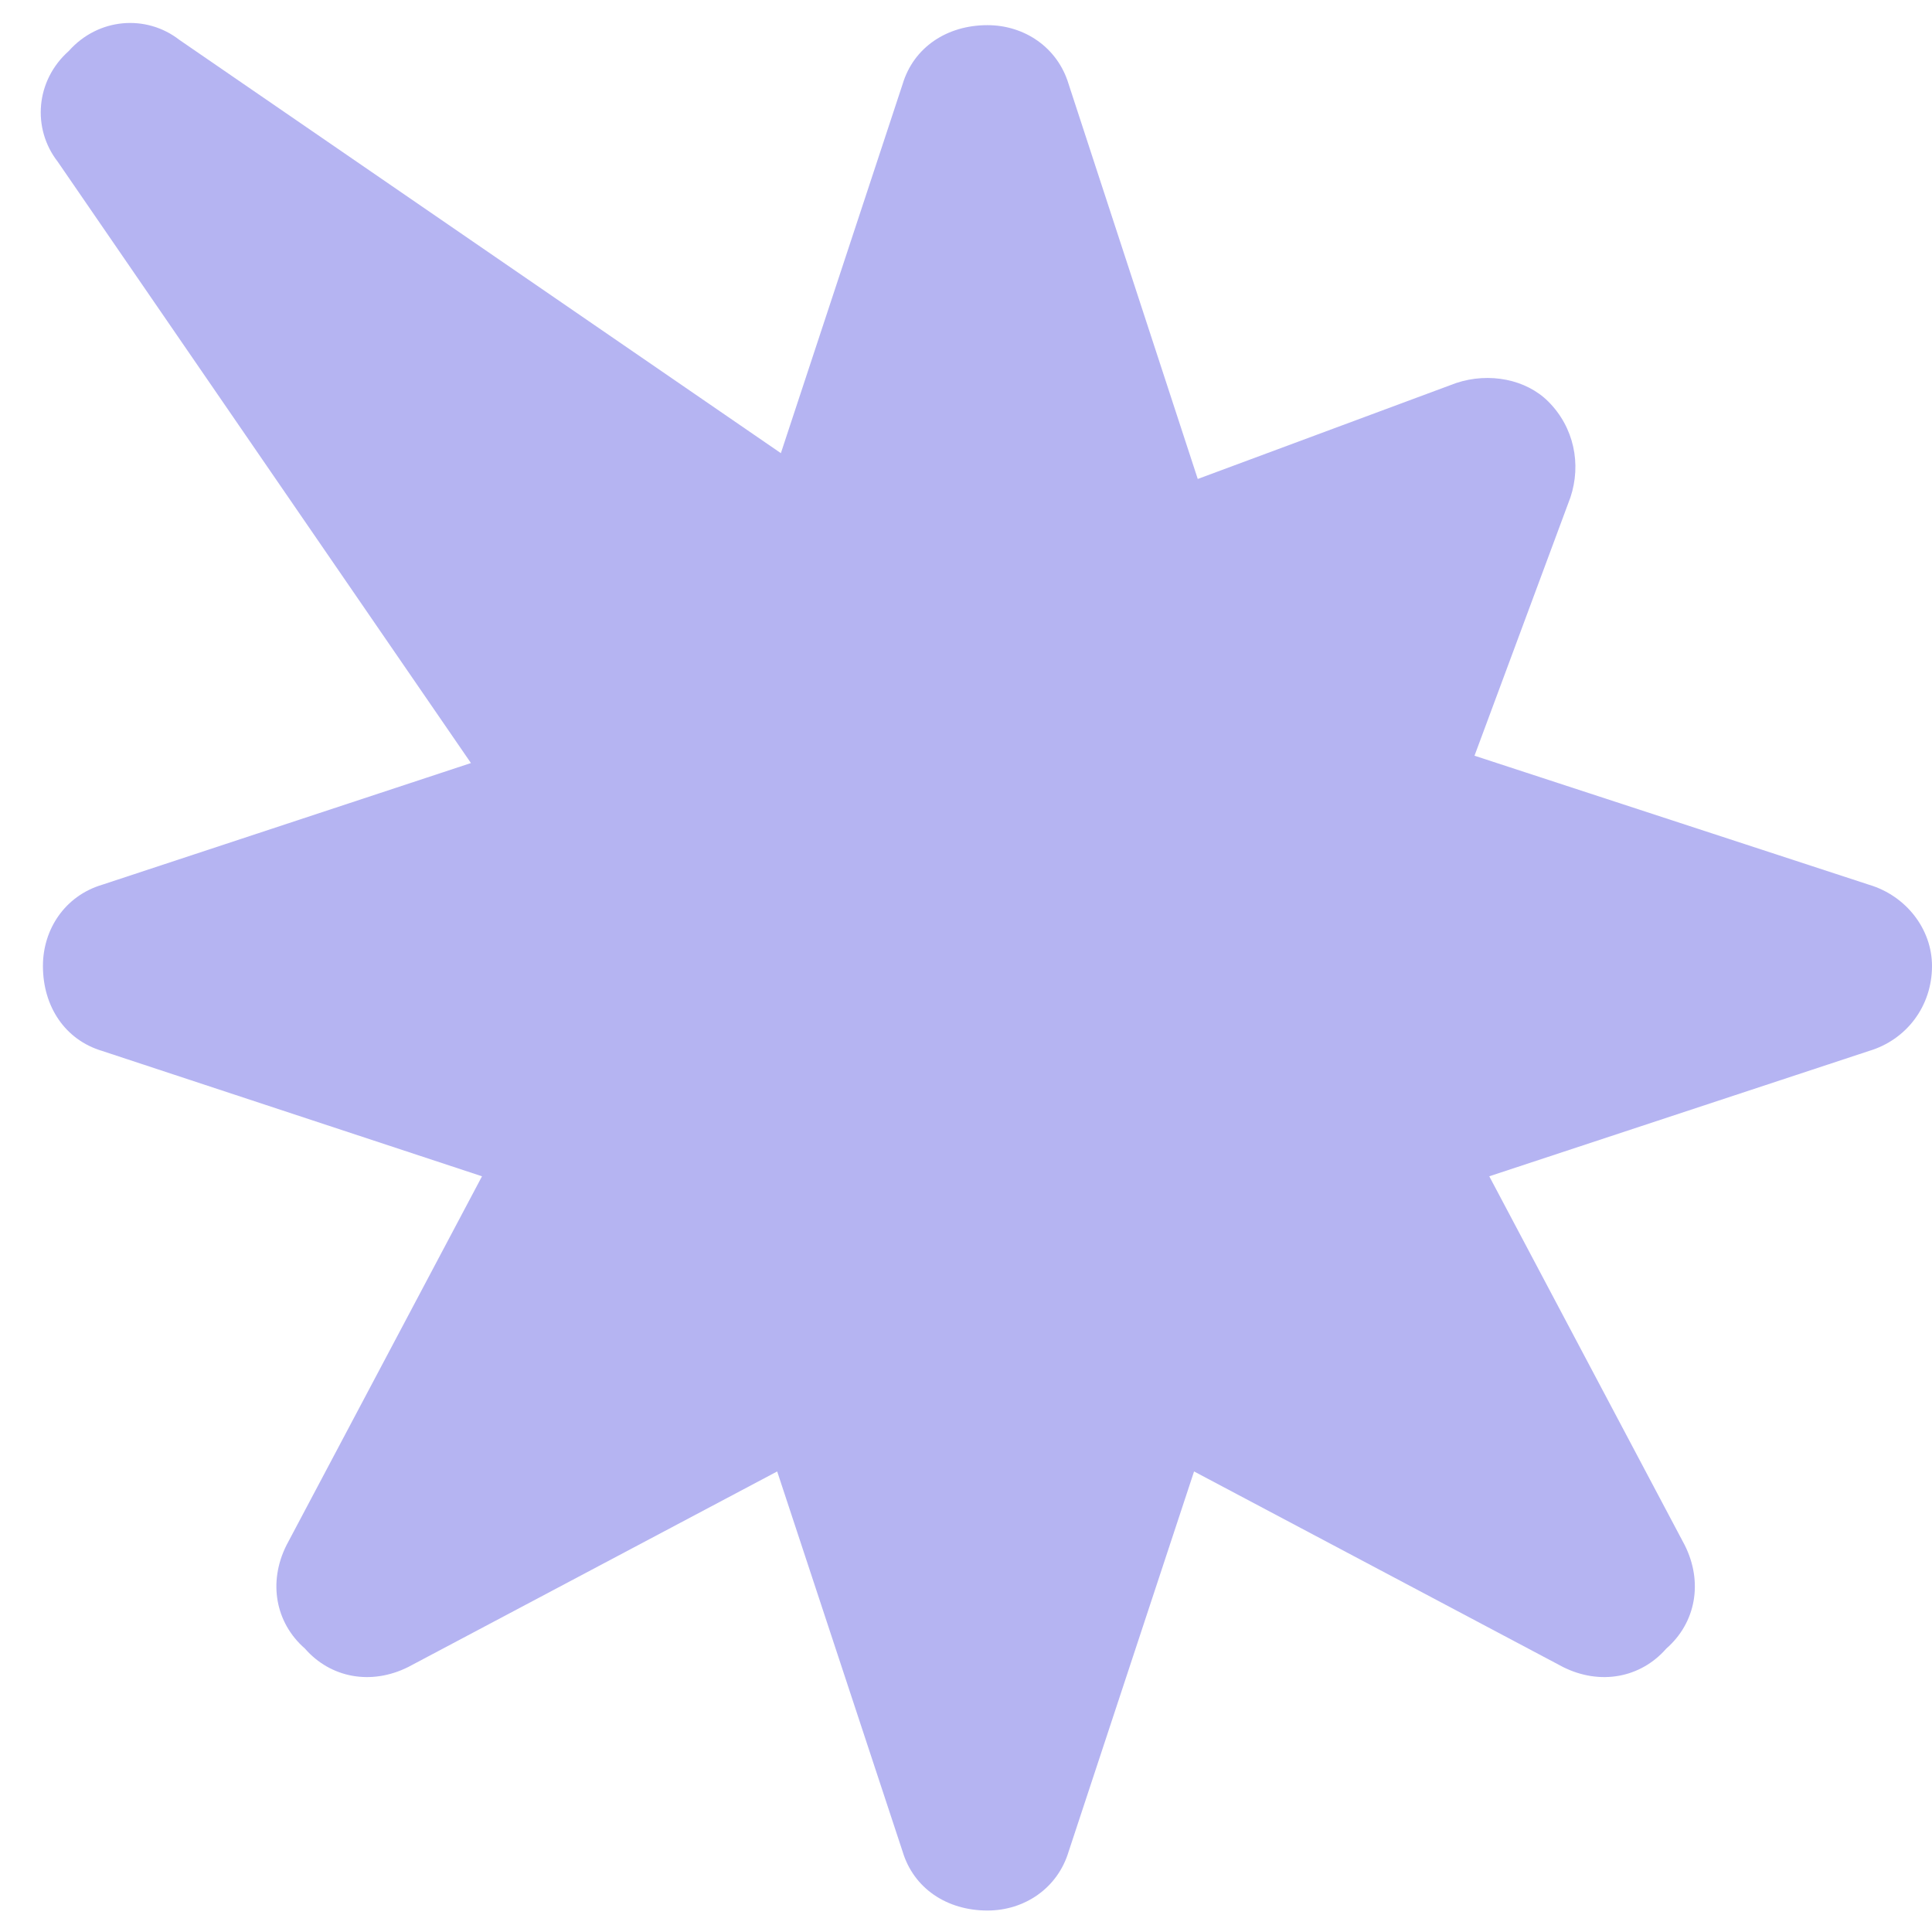 <?xml version="1.0" encoding="UTF-8"?> <svg xmlns="http://www.w3.org/2000/svg" width="45" height="45" viewBox="0 0 45 45" fill="none"><path d="M18.188 10.555L21.023 1.961C21.281 1.102 22.055 0.586 23 0.586C23.859 0.586 24.633 1.102 24.891 1.961L27.898 11.156L33.914 8.922C34.688 8.664 35.547 8.836 36.062 9.352C36.664 9.953 36.836 10.812 36.578 11.586L34.344 17.602L43.539 20.609C44.398 20.867 45 21.641 45 22.5C45 23.445 44.398 24.219 43.539 24.477L34.688 27.398L39.242 35.992C39.672 36.852 39.5 37.797 38.812 38.398C38.211 39.086 37.266 39.258 36.406 38.828L27.812 34.273L24.891 43.125C24.633 43.984 23.859 44.5 23 44.5C22.055 44.5 21.281 43.984 21.023 43.125L18.102 34.273L9.508 38.828C8.648 39.258 7.703 39.086 7.102 38.398C6.414 37.797 6.242 36.852 6.672 35.992L11.227 27.398L2.375 24.477C1.516 24.219 1 23.445 1 22.5C1 21.641 1.516 20.867 2.375 20.609L10.969 17.773L1.344 3.766C0.742 2.992 0.828 1.875 1.602 1.188C2.289 0.414 3.406 0.328 4.18 0.93L18.188 10.555Z" fill="#B5B4F2"></path></svg> 